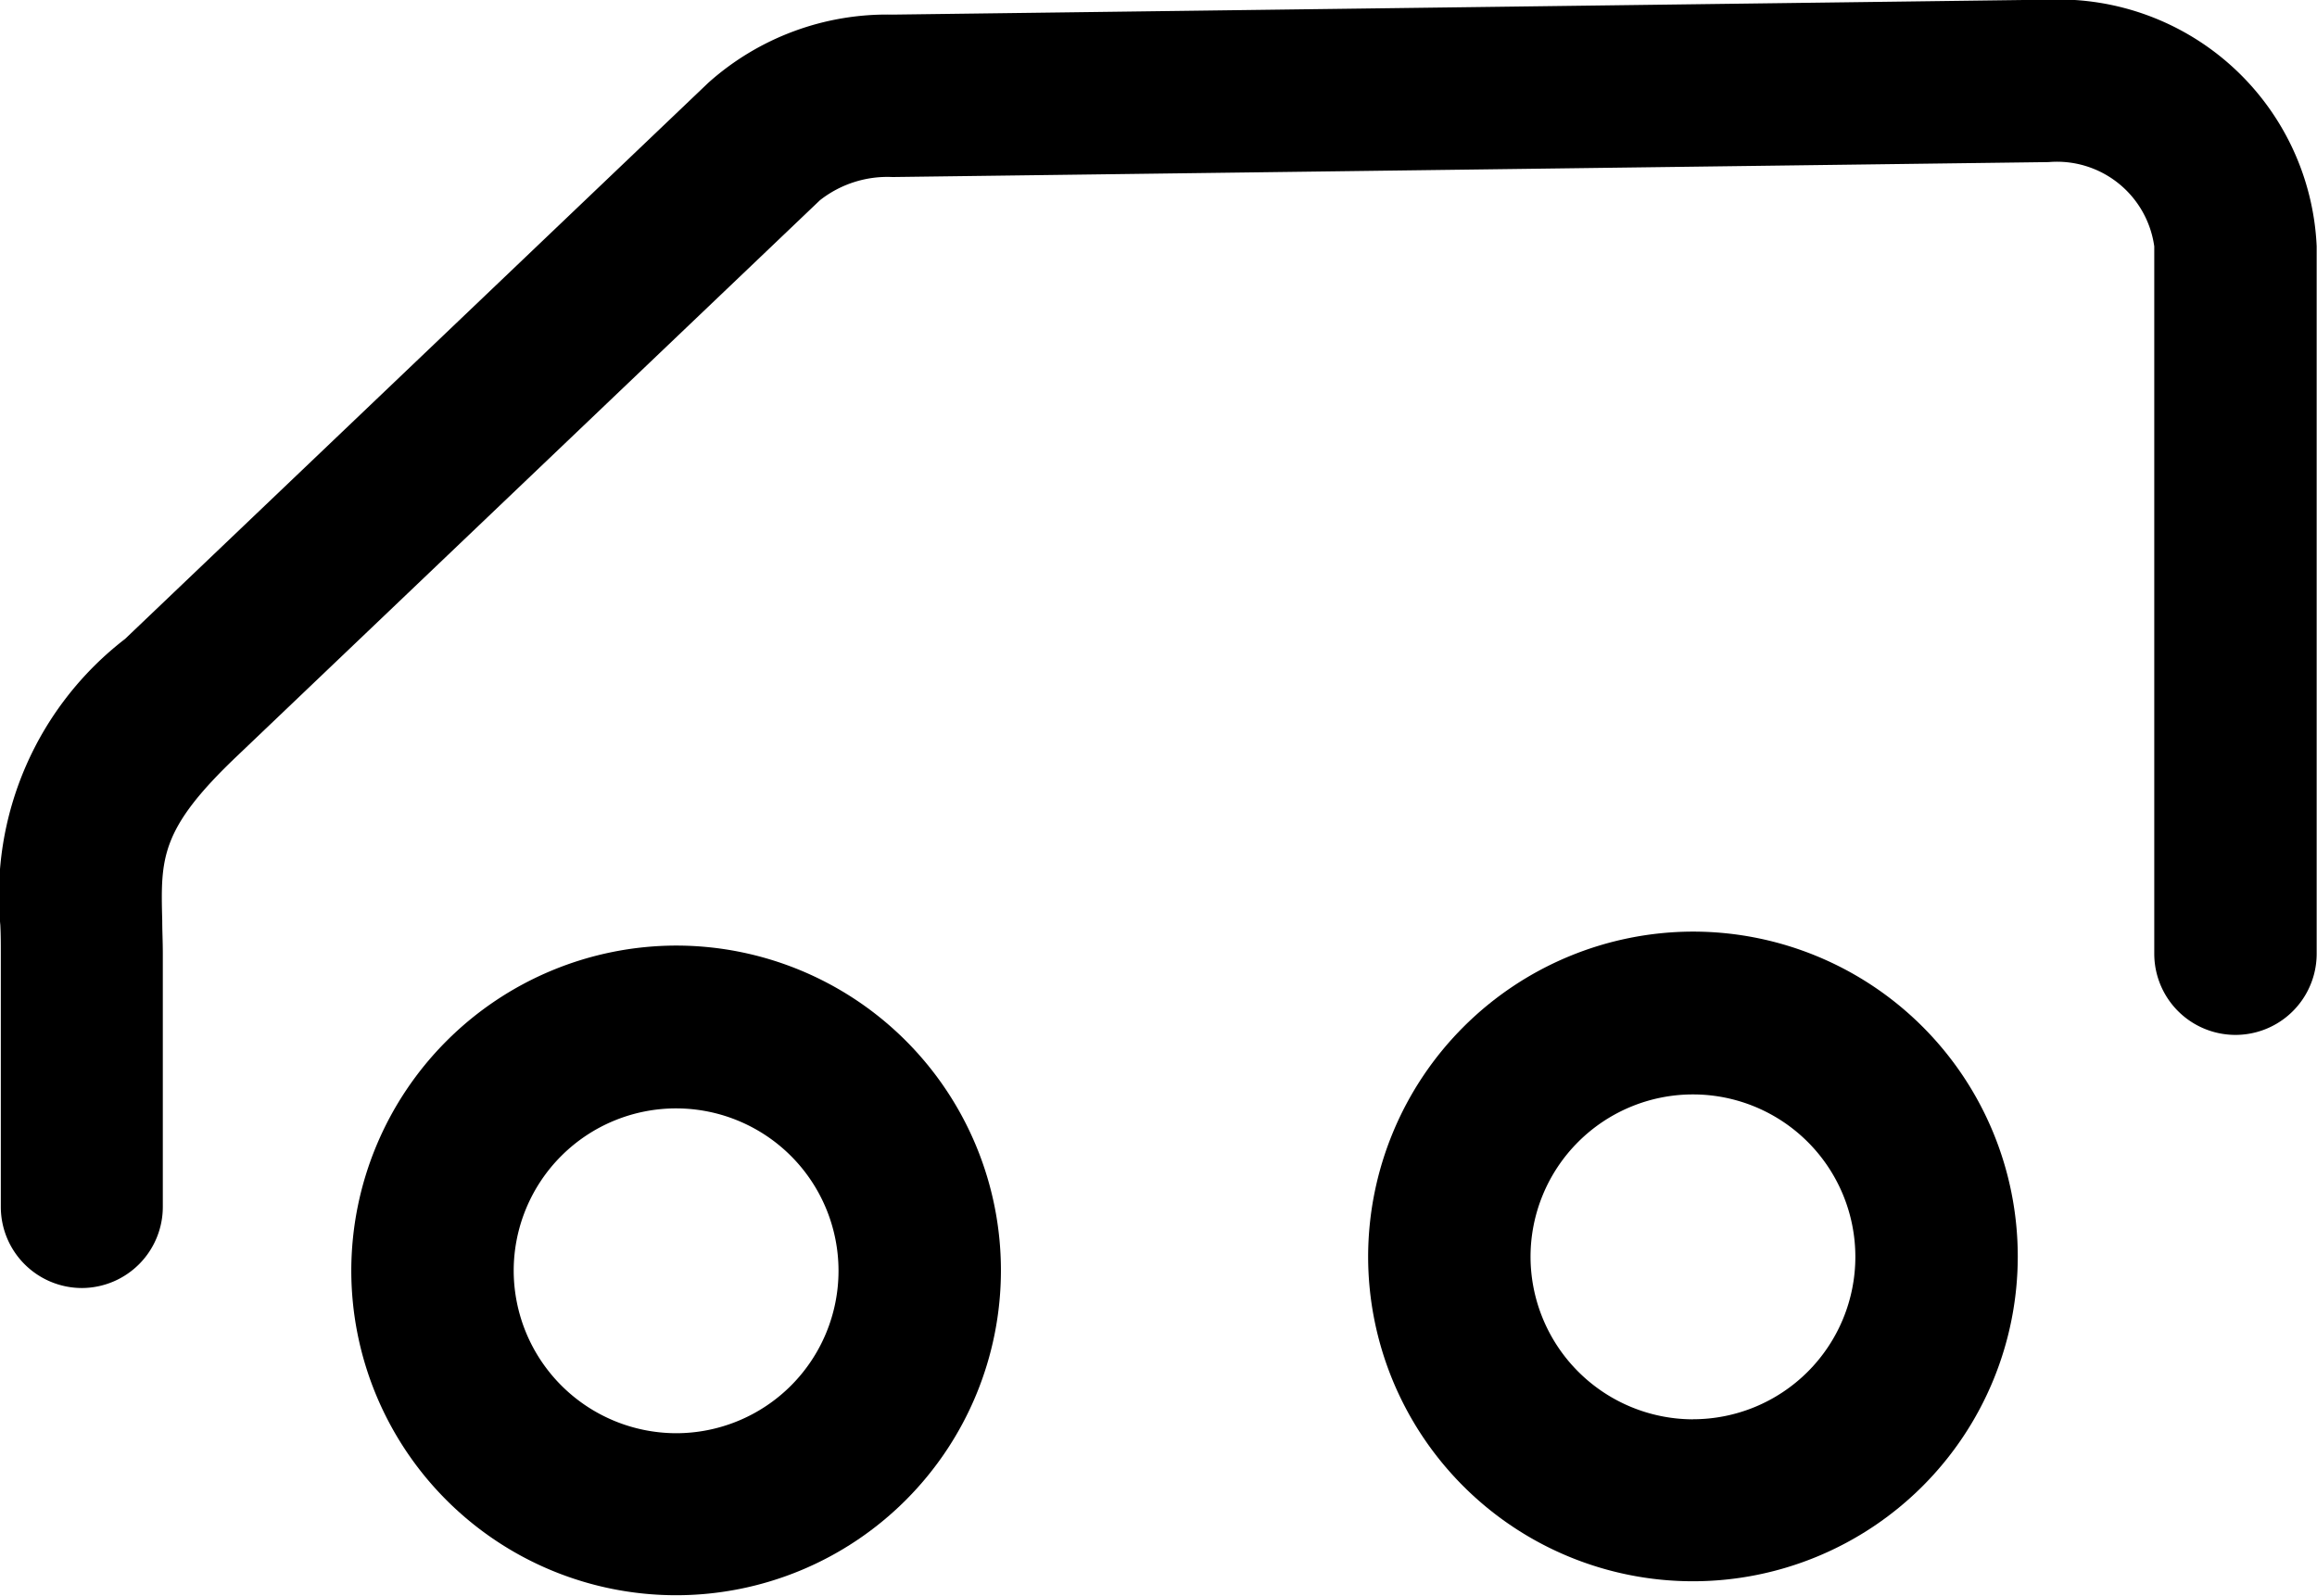 <svg xmlns="http://www.w3.org/2000/svg" width="28.533" height="19.649" viewBox="0 0 28.533 19.649">
  <g id="Group_57" data-name="Group 57" transform="translate(-1225.347 -71.211)">
    <path id="Ellipse_7" data-name="Ellipse 7" d="M3-1A4,4,0,1,1-1,3,4.008,4.008,0,0,1,3-1ZM3,5.005A2,2,0,1,0,1,3,2.005,2.005,0,0,0,3,5.005Z" transform="translate(1230.673 83.855)" fill="currentColor"/>
    <path id="Path_8" data-name="Path 8" d="M734.906,35.717a1,1,0,0,1-1-1V31.6c0-.118,0-.236-.006-.351a3.986,3.986,0,0,1,1.536-3.525l7.183-6.849a3.3,3.3,0,0,1,2.266-.839l14.24-.184a3.183,3.183,0,0,1,3.3,3.038V31.6a1,1,0,0,1-2,0v-8.71a1.209,1.209,0,0,0-1.3-1.038l-14.238.184a1.345,1.345,0,0,0-.894.286l-7.182,6.848c-.946.9-.937,1.255-.917,2.026,0,.127.007.259.007.4v3.114A1,1,0,0,1,734.906,35.717Z" transform="translate(491.451 51.355)" fill="currentColor"/>
    <path id="Path_14" data-name="Path 14" d="M4.5-1.172a4,4,0,1,1-4,4A4.008,4.008,0,0,1,4.5-1.172Zm0,6.005a2,2,0,1,0-2-2A2.005,2.005,0,0,0,4.5,4.834Z" transform="translate(1241.695 83.855)" fill="currentColor"/>
  </g>
</svg>
